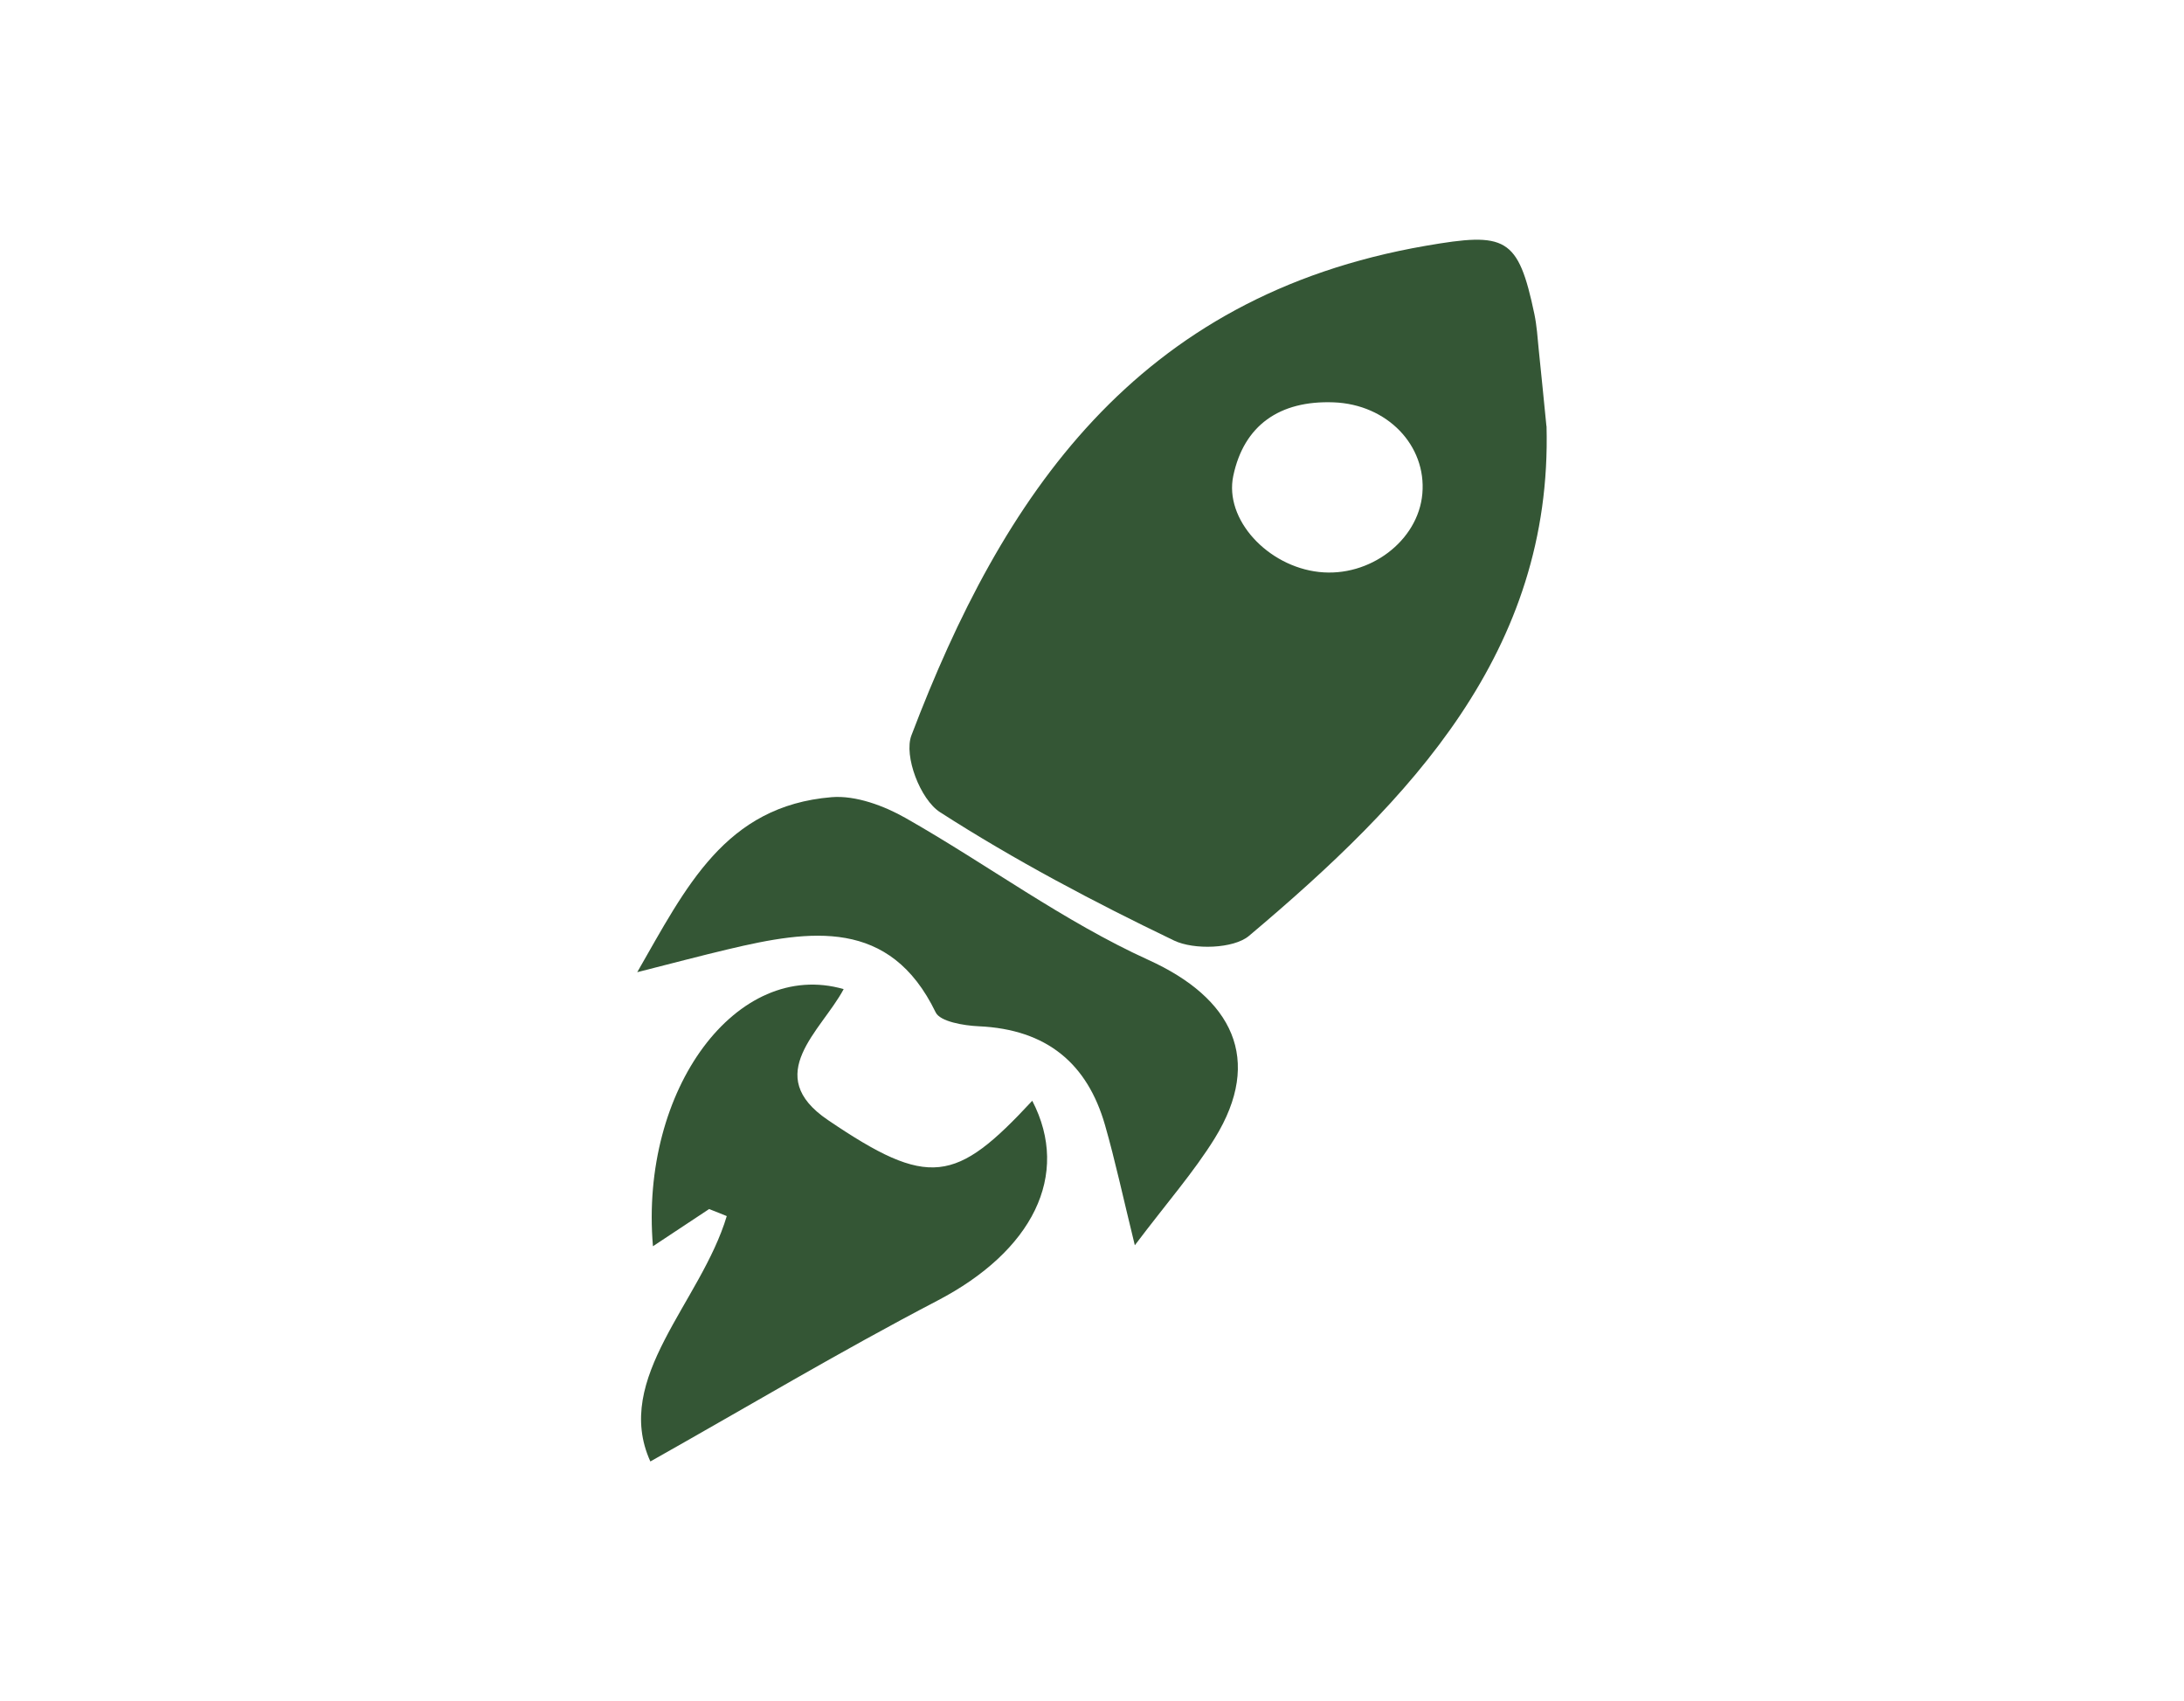<svg viewBox="0 0 194.67 151.63" xmlns="http://www.w3.org/2000/svg" data-name="Layer 4" id="Layer_4">
  <defs>
    <style>
      .cls-1 {
        fill: #345635;
        stroke-width: 0px;
      }
    </style>
  </defs>
  <path d="M137.85,37.98c.53,20.11-12.13,33.31-26.53,45.44-1.36,1.14-4.9,1.26-6.67.41-7.16-3.44-14.22-7.17-20.86-11.44-1.76-1.13-3.25-5.02-2.55-6.85,8.09-21.27,19.94-39.14,45.83-43.63,7.16-1.24,8.25-.81,9.7,6.1.21,1.02.28,2.07.38,3.11.24,2.29.46,4.57.69,6.86ZM126.78,44.01c.38-4.3-3.12-7.97-7.91-8.15-4.83-.18-7.99,2.06-8.94,6.54-.83,3.91,3.08,8.08,7.64,8.58,4.52.5,8.84-2.78,9.21-6.97Z" class="cls-1"></path>
  <path d="M58.2,111.07c-1.19-14.02,7.52-25.65,17-22.91-2,3.74-7.34,7.65-1.4,11.67,8.99,6.1,11.39,5.64,18.21-1.72,3.45,6.65,0,13.41-8.46,17.82-8.63,4.5-16.98,9.49-25.58,14.33-3.38-7.44,4.5-14.17,6.81-21.87-.52-.21-1.05-.42-1.57-.63-1.48.98-2.96,1.96-5,3.31Z" class="cls-1"></path>
  <path d="M101.15,110.98c-1.06-4.32-1.75-7.55-2.66-10.72-1.56-5.42-5.14-8.52-11.26-8.79-1.34-.06-3.44-.42-3.83-1.24-4.08-8.42-11.15-7.37-18.51-5.62-2.45.58-4.89,1.23-8.09,2.04,4.34-7.55,7.81-14.82,17.34-15.6,2.14-.17,4.67.77,6.6,1.87,7.27,4.13,14.04,9.19,21.63,12.64,7.47,3.39,10.25,8.85,5.91,15.89-1.87,3.02-4.27,5.75-7.12,9.53Z" class="cls-1"></path>
</svg>